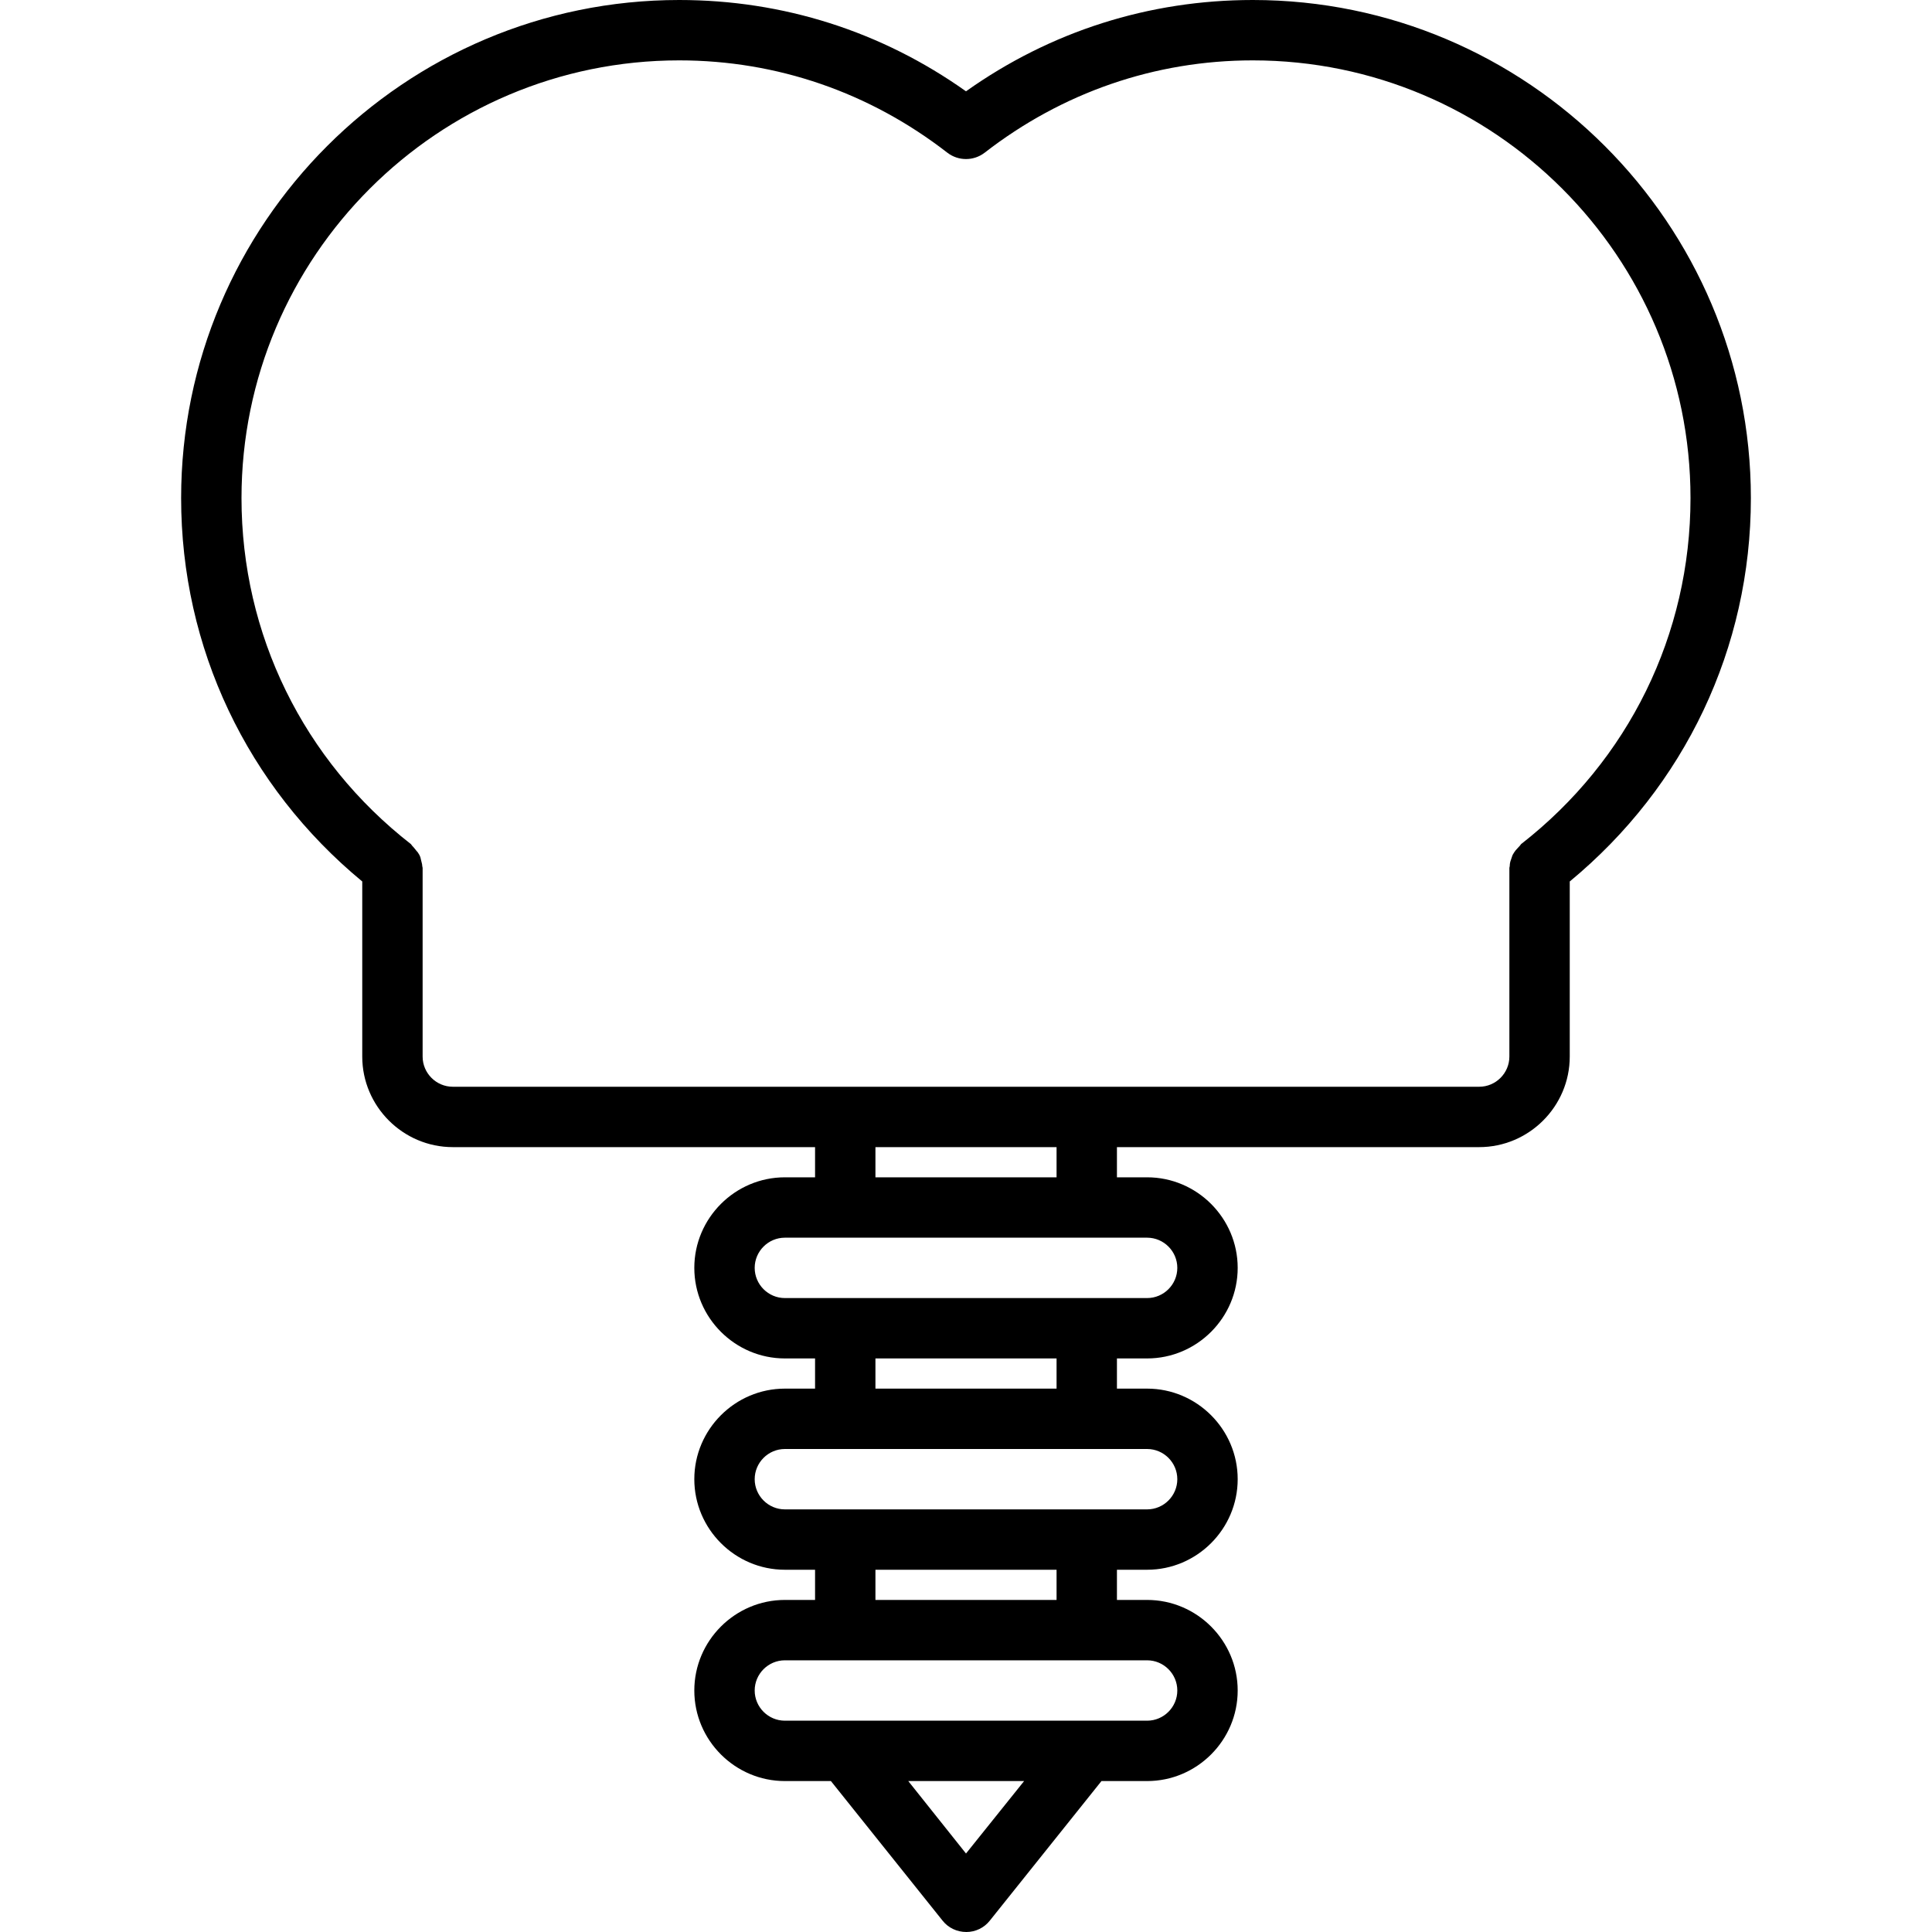 <?xml version="1.0" encoding="utf-8"?>
<!-- Generator: Adobe Illustrator 23.0.4, SVG Export Plug-In . SVG Version: 6.00 Build 0)  -->
<svg version="1.1" id="icons" xmlns="http://www.w3.org/2000/svg" xmlns:xlink="http://www.w3.org/1999/xlink" x="0px" y="0px"
	 viewBox="0 0 512 512" style="enable-background:new 0 0 512 512;" xml:space="preserve">
<path d="M96,233.6V280v0c0,13.2,10.8,24,24,24h96v8h-8c-13.2,0-24,10.8-24,24s10.8,24,24,24h8v8h-8c-13.2,0-24,10.8-24,24
	s10.8,24,24,24h8v8h-8c-13.2,0-24,10.8-24,24s10.8,24,24,24h12.2l29.6,37c1.5,1.9,3.8,3,6.3,3c2.4,0,4.7-1.1,6.2-3l29.6-37H304
	c13.2,0,24-10.8,24-24s-10.8-24-24-24h-8v-8h8c13.2,0,24-10.8,24-24s-10.8-24-24-24h-8v-8h8c13.2,0,24-10.8,24-24s-10.8-24-24-24h-8
	v-8h96c13.2,0,24-10.8,24-24c0,0,0,0,0,0v-46.4c30.5-25.2,48-61.9,48-101.6C464,59.2,404.8,0,332,0c-27.5,0-53.6,8.3-76,24.2
	C233.6,8.3,207.5,0,180,0C107.2,0,48,59.2,48,132C48,171.7,65.5,208.4,96,233.6L96,233.6z M256,491.2L240.7,472h30.7L256,491.2z
	 M304,456h-96c-4.4,0-8-3.6-8-8s3.6-8,8-8h96c4.4,0,8,3.6,8,8S308.4,456,304,456z M280,424h-48v-8h48V424z M304,400h-96
	c-4.4,0-8-3.6-8-8s3.6-8,8-8h16c0,0,0,0,0,0s0,0,0,0H288c0,0,0,0,0,0s0,0,0,0h16c4.4,0,8,3.6,8,8S308.4,400,304,400z M280,368h-48
	v-8h48V368z M304,344h-96c-4.4,0-8-3.6-8-8s3.6-8,8-8h16c0,0,0,0,0,0s0,0,0,0H288c0,0,0,0,0,0s0,0,0,0h16c4.4,0,8,3.6,8,8
	S308.4,344,304,344z M280,312h-48v-8h48V312z M180,16c25.9,0,50.5,8.5,71.1,24.5c2.9,2.2,6.9,2.2,9.8,0C281.5,24.5,306.1,16,332,16
	c64,0,116,52,116,116c0,36.1-16.4,69.5-44.9,91.7c-0.1,0.1-0.2,0.3-0.3,0.4c-0.4,0.4-0.7,0.8-1.1,1.2c-0.3,0.4-0.6,0.8-0.8,1.2
	c-0.2,0.4-0.3,0.9-0.5,1.4c-0.2,0.5-0.3,1.1-0.3,1.6c0,0.2-0.1,0.3-0.1,0.5v50c0,4.4-3.6,8-8,8H120c-4.4,0-8-3.6-8-8v-50
	c0-0.2-0.1-0.3-0.1-0.5c0-0.5-0.2-1-0.3-1.5c-0.1-0.5-0.2-1-0.5-1.5c-0.2-0.4-0.5-0.8-0.8-1.1c-0.4-0.5-0.7-0.9-1.1-1.3
	c-0.1-0.1-0.2-0.3-0.3-0.4C80.4,201.5,64,168.1,64,132C64,68,116,16,180,16L180,16z"/>
</svg>
